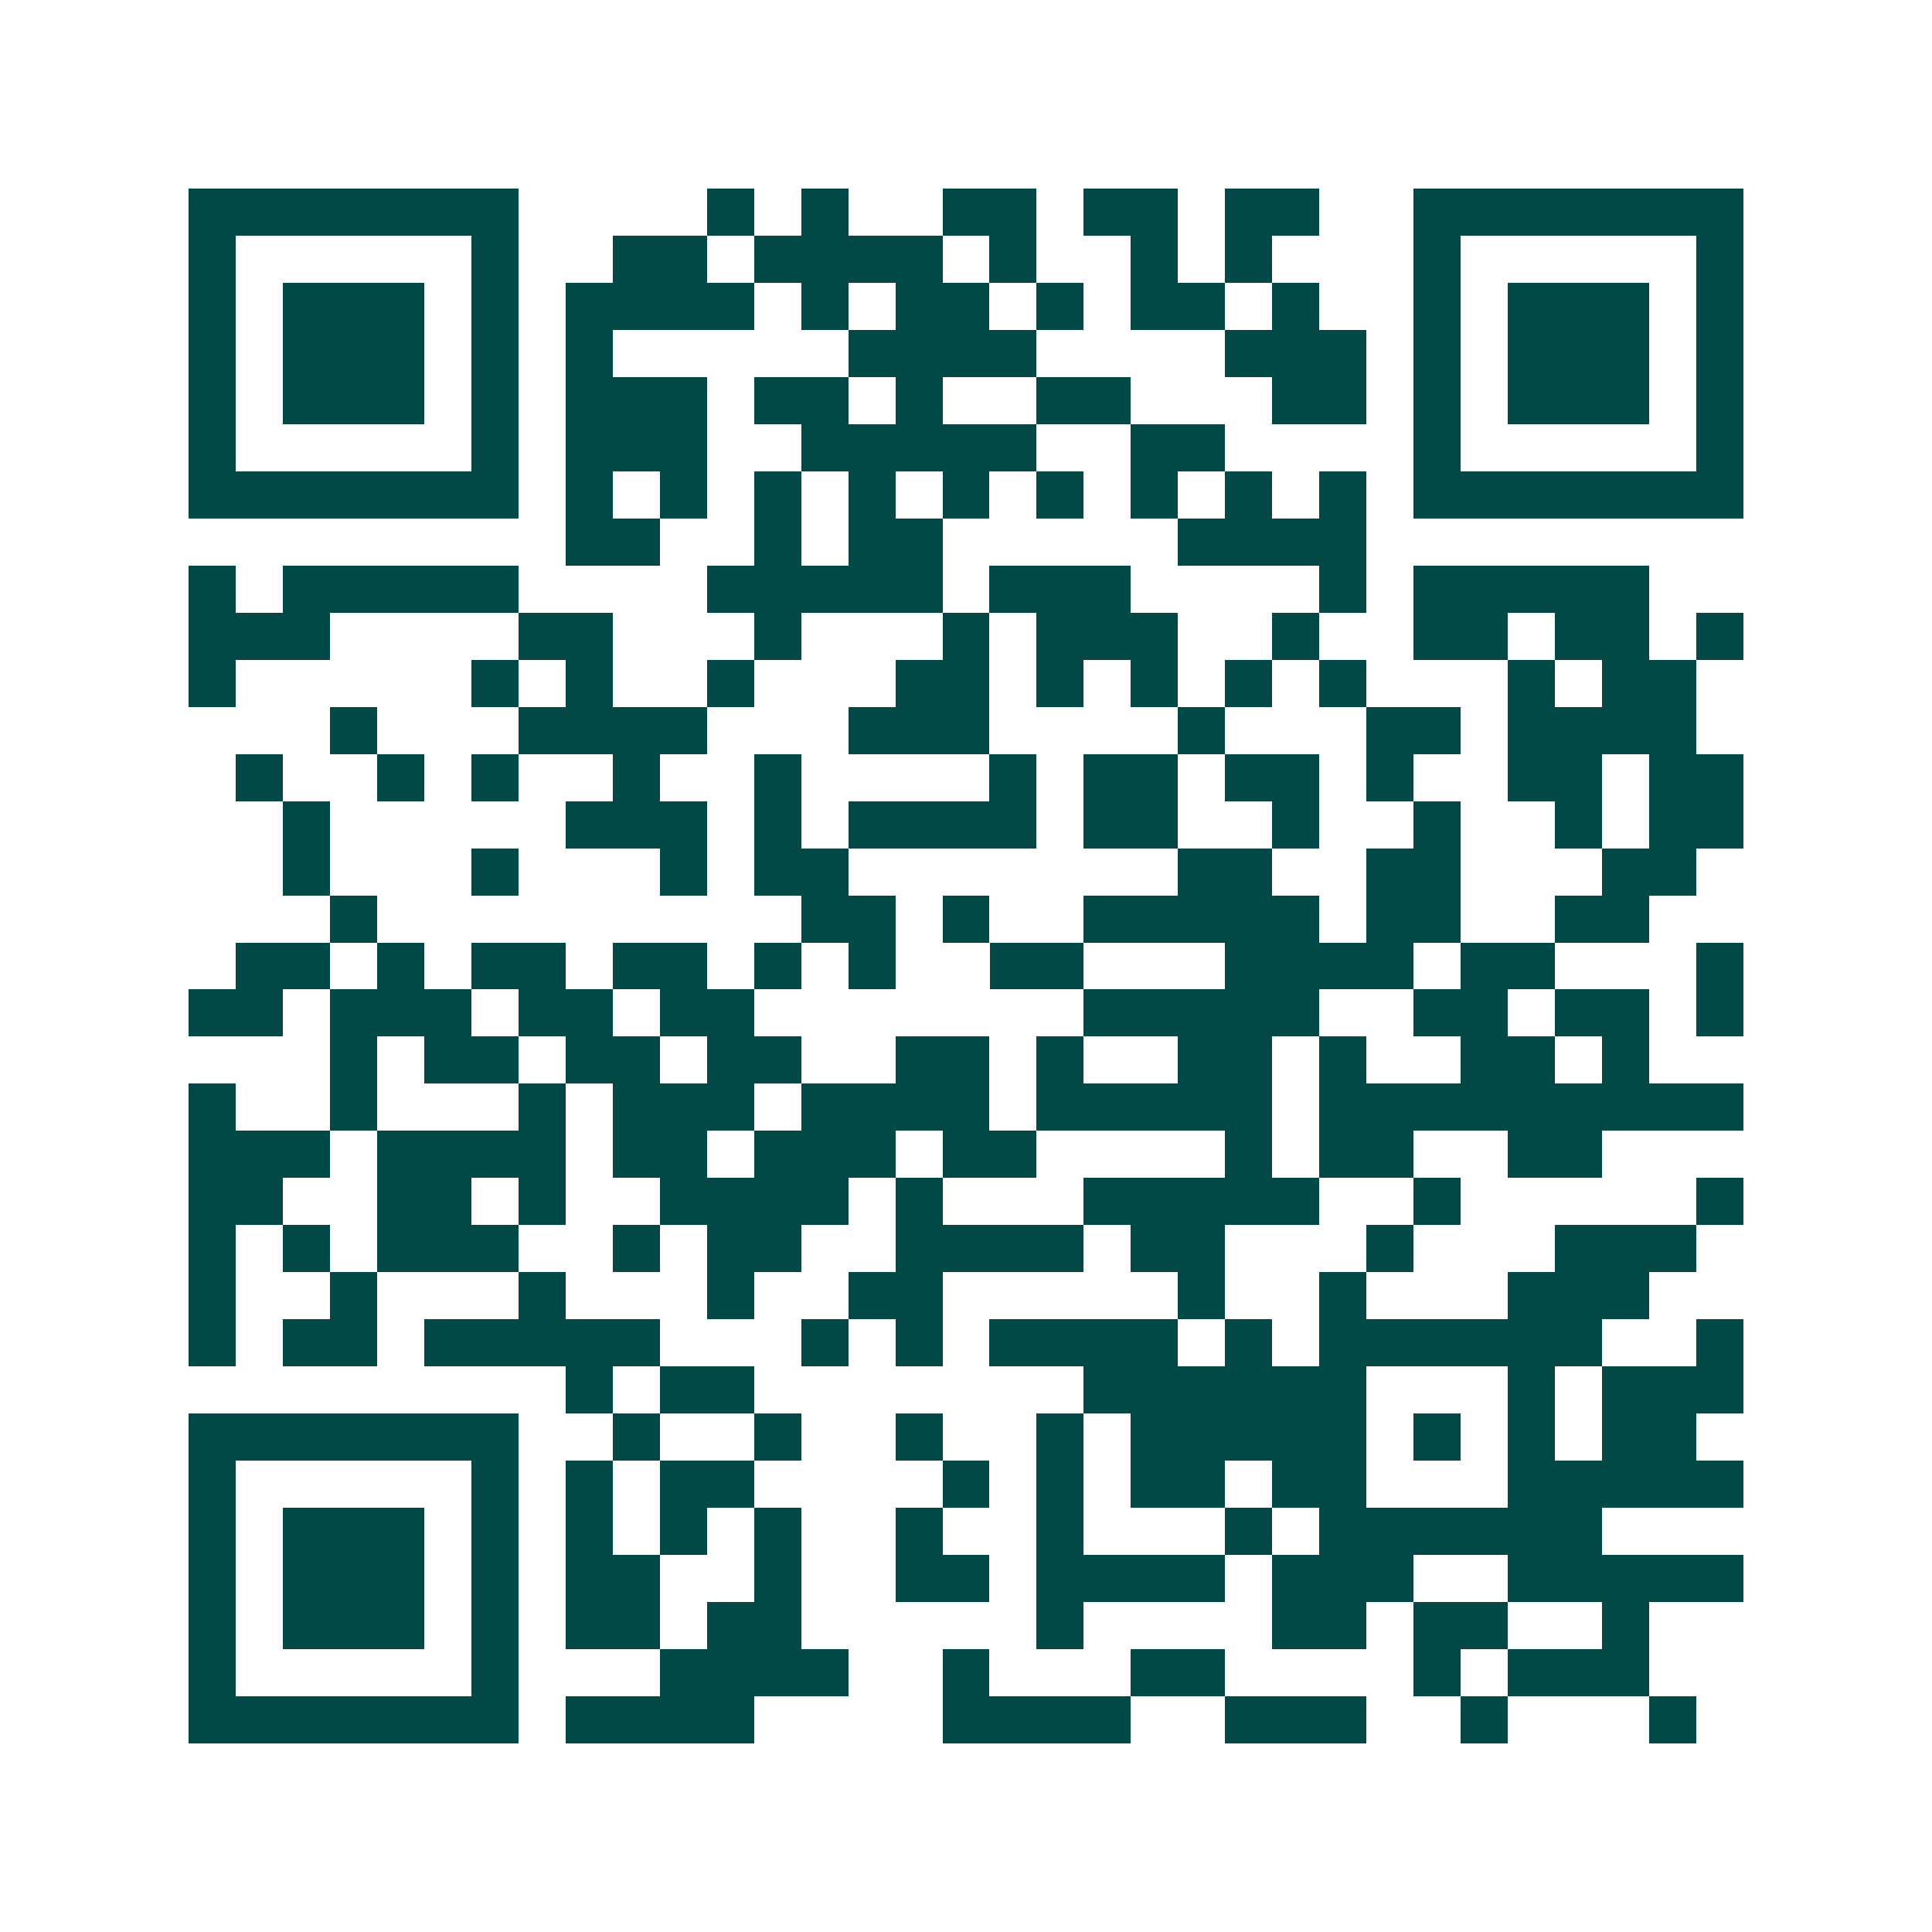 <svg xmlns="http://www.w3.org/2000/svg" width="200" height="200" viewBox="0 0 41 41" shape-rendering="crispEdges"><path fill="#ffffff" d="M0 0h41v41H0z"/><path stroke="#014847" d="M4 4.5h7m4 0h1m1 0h1m2 0h2m1 0h2m1 0h2m2 0h7M4 5.5h1m5 0h1m2 0h2m1 0h4m1 0h1m2 0h1m1 0h1m3 0h1m5 0h1M4 6.5h1m1 0h3m1 0h1m1 0h4m1 0h1m1 0h2m1 0h1m1 0h2m1 0h1m2 0h1m1 0h3m1 0h1M4 7.5h1m1 0h3m1 0h1m1 0h1m5 0h4m4 0h3m1 0h1m1 0h3m1 0h1M4 8.5h1m1 0h3m1 0h1m1 0h3m1 0h2m1 0h1m2 0h2m3 0h2m1 0h1m1 0h3m1 0h1M4 9.5h1m5 0h1m1 0h3m2 0h5m2 0h2m4 0h1m5 0h1M4 10.5h7m1 0h1m1 0h1m1 0h1m1 0h1m1 0h1m1 0h1m1 0h1m1 0h1m1 0h1m1 0h7M12 11.5h2m2 0h1m1 0h2m5 0h4M4 12.5h1m1 0h5m4 0h5m1 0h3m4 0h1m1 0h5M4 13.5h3m4 0h2m3 0h1m3 0h1m1 0h3m2 0h1m2 0h2m1 0h2m1 0h1M4 14.5h1m5 0h1m1 0h1m2 0h1m3 0h2m1 0h1m1 0h1m1 0h1m1 0h1m3 0h1m1 0h2M7 15.5h1m3 0h4m3 0h3m4 0h1m3 0h2m1 0h4M5 16.5h1m2 0h1m1 0h1m2 0h1m2 0h1m4 0h1m1 0h2m1 0h2m1 0h1m2 0h2m1 0h2M6 17.5h1m5 0h3m1 0h1m1 0h4m1 0h2m2 0h1m2 0h1m2 0h1m1 0h2M6 18.5h1m3 0h1m3 0h1m1 0h2m7 0h2m2 0h2m3 0h2M7 19.5h1m9 0h2m1 0h1m2 0h5m1 0h2m2 0h2M5 20.5h2m1 0h1m1 0h2m1 0h2m1 0h1m1 0h1m2 0h2m3 0h4m1 0h2m3 0h1M4 21.5h2m1 0h3m1 0h2m1 0h2m7 0h5m2 0h2m1 0h2m1 0h1M7 22.5h1m1 0h2m1 0h2m1 0h2m2 0h2m1 0h1m2 0h2m1 0h1m2 0h2m1 0h1M4 23.5h1m2 0h1m3 0h1m1 0h3m1 0h4m1 0h5m1 0h9M4 24.5h3m1 0h4m1 0h2m1 0h3m1 0h2m4 0h1m1 0h2m2 0h2M4 25.5h2m2 0h2m1 0h1m2 0h4m1 0h1m3 0h5m2 0h1m5 0h1M4 26.5h1m1 0h1m1 0h3m2 0h1m1 0h2m2 0h4m1 0h2m3 0h1m3 0h3M4 27.5h1m2 0h1m3 0h1m3 0h1m2 0h2m5 0h1m2 0h1m3 0h3M4 28.5h1m1 0h2m1 0h5m3 0h1m1 0h1m1 0h4m1 0h1m1 0h6m2 0h1M12 29.5h1m1 0h2m7 0h6m3 0h1m1 0h3M4 30.5h7m2 0h1m2 0h1m2 0h1m2 0h1m1 0h5m1 0h1m1 0h1m1 0h2M4 31.5h1m5 0h1m1 0h1m1 0h2m4 0h1m1 0h1m1 0h2m1 0h2m3 0h5M4 32.5h1m1 0h3m1 0h1m1 0h1m1 0h1m1 0h1m2 0h1m2 0h1m3 0h1m1 0h6M4 33.5h1m1 0h3m1 0h1m1 0h2m2 0h1m2 0h2m1 0h4m1 0h3m2 0h5M4 34.5h1m1 0h3m1 0h1m1 0h2m1 0h2m5 0h1m4 0h2m1 0h2m2 0h1M4 35.5h1m5 0h1m3 0h4m2 0h1m3 0h2m4 0h1m1 0h3M4 36.5h7m1 0h4m4 0h4m2 0h3m2 0h1m3 0h1"/></svg>
